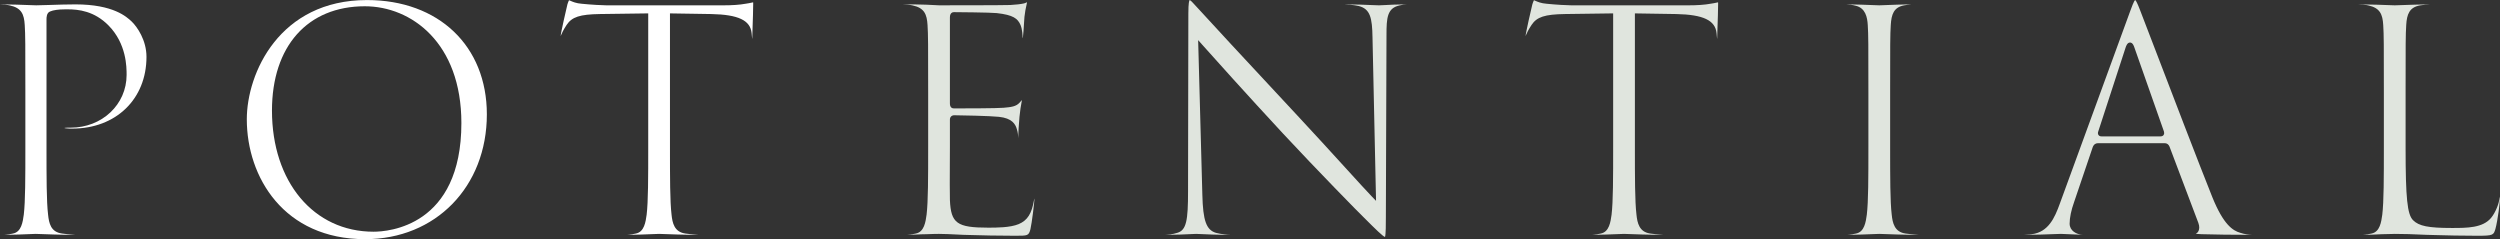 <?xml version="1.0" encoding="UTF-8"?>
<svg xmlns="http://www.w3.org/2000/svg" version="1.1" viewBox="0 0 576.257 55.13">
  <rect x="0" y="0" width="576.257" height="55.13" fill="#333333" stroke="none"/>
  <defs>
    <style>
      .cls-1 {
        fill: #e0e5de;
      }

      .cls-2 {
        fill: #fff;
      }
    </style>
  </defs>
  <!-- Generator: Adobe Illustrator 28.6.0, SVG Export Plug-In . SVG Version: 1.2.0 Build 709)  -->
  <g>
    <g id="_レイヤー_1" data-name="レイヤー_1">
      <g>
        <path class="cls-2" d="M17.013,54.128c-3.016,0-6.333-.125-7.928-.186-.479-.018-.791-.029-.876-.029-.053,0-.36.013-.827.031-1.436.06-4.424.184-6.045.184-.116,0-.212-.004-.292-.009.761-.038,1.615-.212,1.976-.291,1.914-.384,2.231-2.681,2.462-4.357.363-3.045.363-8.586.363-15.601v-12.598c0-11.173,0-13.187-.145-15.493-.146-2.495-.743-3.958-3.474-4.537-.522-.131-1.534-.203-2.228-.222.074-.004.161-.007.264-.007,2.256,0,5.04.105,6.703.169.709.027,1.213.046,1.385.046.647,0,1.729-.036,3.006-.079,1.815-.061,4.075-.136,6.014-.136,8.761,0,11.82,2.866,12.972,3.945,1.269,1.211,3.421,4.297,3.421,8.153,0,9.735-7.035,16.535-17.108,16.535-.3,0-1.096,0-1.405-.062-.266-.01-.387-.057-.414-.082.168-.073,1.074-.073,1.461-.073,7.225,0,12.884-5.345,12.884-12.167,0-1.767,0-7.144-4.152-11.374-3.284-3.347-6.937-3.733-9.397-3.733l-.766.005c-1.388,0-2.614.177-3.28.473-.87.288-.87,1.439-.87,1.817v29.419c0,7.015,0,12.556.362,15.592.209,2.019.63,4.027,3.221,4.373.836.119,2.164.251,2.966.283-.071.006-.154.01-.251.01Z"/>
        <path class="cls-2" d="M84.161,55.13c-18.738,0-27.272-14.323-27.272-27.631C56.889,16.872,64.409.012,84.591.012c16.527,0,27.631,10.586,27.631,26.343,0,16.674-11.801,28.775-28.061,28.775ZM84.09,1.445c-13.201,0-21.401,9.216-21.401,24.05,0,16.436,9.625,27.915,23.405,27.915,3.383,0,20.256-1.208,20.256-25.052,0-18.491-11.539-26.913-22.26-26.913Z"/>
        <path class="cls-2" d="M160.729,54.128c-3.016,0-6.333-.125-7.928-.186-.479-.018-.791-.029-.876-.029-.105,0-.566.018-1.221.044-1.601.064-4.28.171-5.794.171-.116,0-.213-.004-.293-.009.762-.038,1.615-.212,1.976-.291,1.914-.384,2.231-2.681,2.463-4.357.362-3.045.362-8.586.362-15.601V3.085l-11.101.15c-4.675.075-6.476.662-7.71,2.513-.815,1.26-1.042,1.789-1.261,2.301-.044.116-.082.2-.114.26.011-.629,1.334-6.412,1.561-7.314l.021-.062c.059-.177.217-.655.343-.887.095.034.217.089.33.139.526.233,1.321.587,2.648.686,2.077.215,4.806.358,5.691.358h26.843c2.139,0,3.879-.123,5.174-.366.577-.076,1.048-.179,1.399-.255.13-.028.262-.057.362-.075.009.105.009.243.009.34,0,1.329-.084,3.777-.146,5.565-.039,1.114-.069,2.009-.069,2.309,0,.094-.006.17-.014.231-.021-.12-.043-.297-.062-.555l-.072-.796c-.295-2.95-3.074-4.263-9.292-4.392l-9.529-.151v30.786c0,7.015,0,12.556.362,15.592.198,1.93.629,4.027,3.221,4.373.836.119,2.164.251,2.966.283-.071.006-.154.01-.251.01Z"/>
        <path class="cls-1" d="M234.131,54.343c-4.4,0-7.768-.095-10.472-.171l-1.613-.044c-3.002-.154-4.574-.215-5.596-.215-.321,0-1.48.005-2.887.072h-.016c-.747,0-1.578.041-2.35.079-.657.032-1.271.063-1.763.063-.116,0-.212-.004-.292-.009.761-.038,1.615-.212,1.976-.291,1.914-.384,2.231-2.681,2.462-4.357.363-3.045.363-8.586.363-15.601v-12.598c0-11.173,0-13.187-.145-15.493-.146-2.495-.743-3.958-3.474-4.537-.522-.131-1.534-.203-2.228-.222.074-.004.161-.007.264-.007,1.672,0,3.567,0,5.131.071l2.933.143h.427c2.743,0,14.502-.006,16.011-.07,1.318-.069,2.534-.212,3.178-.372.201-.04.385-.133.546-.215.041-.021.081-.042.12-.06,0,.022.001.048.001.075,0,.148-.059.408-.133.736-.122.541-.307,1.359-.437,2.574-.026.262-.062.831-.103,1.497-.068,1.127-.163,2.671-.251,3.198-.02.098-.041.174-.061.233-.012-.066-.021-.162-.021-.294,0-.169-.013-1.679-.468-2.77-.65-1.486-1.676-2.314-5.488-2.738-1.279-.15-9.358-.218-9.861-.218-.279,0-.93.118-.93,1.216v19.756c0,.301,0,1.216.93,1.216,2.289,0,9.876-.011,11.424-.146,1.777-.147,2.913-.3,3.692-1.165l.127-.146c.146-.168.305-.349.429-.474-.014.141-.06.388-.11.666-.127.686-.319,1.721-.456,3.224-.141,1.408-.288,4.096-.288,4.626,0,.079,0,.194-.004.317-.008-.622-.053-1.286-.307-2.11-.331-1.161-1.104-2.544-4.149-2.855-1.936-.216-9.073-.36-10.286-.36-.599,0-1.001.402-1.001,1.001v6.299c0,.682-.006,1.823-.013,3.147-.017,3.385-.039,8.021.014,9.117.231,5.336,1.63,6.345,8.802,6.345,1.912,0,5.112,0,7.066-.826,1.998-.847,2.984-2.397,3.52-5.531.028-.154.054-.274.077-.368.004.103.004.207.004.284,0,.53-.565,5.349-.917,6.828-.397,1.477-.623,1.477-3.379,1.477Z"/>
        <path class="cls-1" d="M319.253,54.622c-.492-.119-2.172-1.779-4.82-4.428-.782-.712-11.041-11.182-18.67-19.385-8.19-8.826-16.257-17.816-18.674-20.535l-.911-1.024.968,35.657c.146,5.975.91,8.105,3.149,8.769,1.276.336,2.663.421,3.332.443-.091.005-.199.009-.327.009-2.907,0-5.155-.107-6.498-.172-.53-.025-.901-.043-1.089-.043-.203,0-.637.021-1.235.05-1.28.062-3.423.165-5.637.165-.118,0-.216-.003-.296-.007.562-.018,1.756-.098,2.816-.45,2.126-.595,2.489-2.911,2.489-9.565l.071-41.014c0-2.451.192-2.989.307-3.092.242.078,1.043.968,1.473,1.445.241.268.469.52.66.711,1.008,1.144,11.25,12.217,22.75,24.539,3.742,4.007,7.716,8.368,10.909,11.872,2.9,3.183,5.19,5.697,6.276,6.816l.887.914-.815-37.635c-.07-4.57-.525-6.592-3.166-7.273-1.129-.25-2.475-.341-3.227-.365.122-.007.271-.011.453-.011,2.145,0,4.389.096,5.874.159.747.032,1.306.056,1.57.056.274,0,.735-.025,1.344-.059,1.123-.062,2.82-.156,4.74-.156.104,0,.195.002.275.005-.36.006-.866.041-1.613.228-2.886.612-3.027,2.887-3.027,6.855l-.144,41.943c0,1.427,0,4.016-.195,4.577Z"/>
        <path class="cls-1" d="M383.147,54.128c-3.016,0-6.333-.125-7.928-.186-.479-.018-.791-.029-.876-.029-.105,0-.566.018-1.221.044-1.601.064-4.28.171-5.794.171-.116,0-.213-.004-.293-.009.762-.038,1.615-.212,1.976-.291,1.914-.384,2.231-2.681,2.463-4.357.362-3.045.362-8.586.362-15.601V3.085l-11.101.15c-4.675.075-6.476.662-7.71,2.513-.815,1.26-1.042,1.789-1.261,2.301-.044.116-.082.2-.114.26.011-.629,1.334-6.412,1.561-7.314l.021-.062c.059-.177.217-.655.343-.887.095.034.217.089.33.139.526.233,1.321.587,2.648.686,2.077.215,4.806.358,5.691.358h26.843c2.139,0,3.879-.123,5.174-.366.577-.076,1.048-.179,1.399-.255.13-.028.262-.057.362-.075.009.105.009.243.009.34,0,1.329-.084,3.777-.146,5.565-.039,1.114-.069,2.009-.069,2.309,0,.094-.006.17-.014.231-.021-.12-.043-.297-.062-.555l-.072-.796c-.295-2.95-3.074-4.263-9.292-4.392l-9.529-.151v30.786c0,7.015,0,12.556.362,15.592.198,1.93.629,4.027,3.221,4.373.836.119,2.164.251,2.966.283-.072.006-.155.01-.251.01Z"/>
        <path class="cls-1" d="M441.981,54.128c-3.016,0-6.332-.125-7.927-.186-.48-.018-.793-.029-.878-.029-.105,0-.565.018-1.218.044-1.602.064-4.281.171-5.797.171-.116,0-.212-.004-.292-.009.761-.038,1.615-.212,1.976-.291,1.914-.384,2.231-2.681,2.462-4.357.363-3.045.363-8.586.363-15.601v-12.598c0-11.173,0-13.187-.145-15.493-.105-1.804-.522-3.942-2.822-4.464-.678-.186-1.47-.271-2.043-.293.079-.006.173-.009.286-.009,1.69,0,4.54.112,6.071.174.623.024,1.057.041,1.158.041.105,0,.566-.018,1.221-.044,1.601-.064,4.279-.171,5.794-.171.119,0,.218.004.299.01-.442.021-.888.097-1.598.215-2.362.437-2.924,2.062-3.065,4.544-.144,2.304-.144,4.317-.144,15.49v12.598c0,7.015,0,12.556.361,15.591.199,1.931.63,4.028,3.222,4.374.836.119,2.164.251,2.966.283-.072.006-.155.01-.251.01Z"/>
        <path class="cls-1" d="M518.71,54.128c-4.058,0-8.043-.051-11.223-.144l-.318-.016c-.366-.019-.762-.038-1.048-.071.281-.138.501-.367.639-.656.17-.354.302-.966-.035-1.866l-6.658-17.61c-.196-.396-.463-.753-1.112-.753h-15.39c-.377,0-.888.154-1.18.889l-4.304,12.693c-.662,1.838-1.028,3.602-1.028,4.956,0,1.61,1.537,2.508,3.045,2.572-.964-.019-2.182-.08-3.192-.132-.836-.042-1.536-.077-1.858-.077-.26,0-.857.022-1.664.054-1.659.064-4.166.161-6.424.161-.142,0-.261-.004-.361-.01.564-.021,1.329-.083,1.782-.14,3.76-.49,5.233-3.754,6.422-7.056l16.248-44.447c.23-.635.843-2.319,1.108-2.468.189.083.556.843,1.105,2.262.307.778,1.438,3.735,3.003,7.819,3.947,10.312,10.555,27.567,13.677,35.349,2.574,6.364,4.722,7.736,6.481,8.239.93.31,1.877.416,2.604.442-.093.005-.198.009-.318.009ZM490.974,9.803c-.63,0-.897.804-1.012,1.146l-6.3,19.33c-.159.394-.065.674.044.835.138.204.373.321.646.321h13.671c.369,0,.568-.156.671-.287.234-.3.142-.675.102-.835l-6.814-19.372c-.111-.335-.379-1.139-1.008-1.139ZM480.332,54.126h.415c-.036.001-.075.002-.117.002-.095,0-.195-.001-.298-.002Z"/>
        <path class="cls-1" d="M571.174,54.343c-3.999,0-7.185-.088-9.744-.158l-2.126-.057c-3.15-.15-5.341-.215-7.313-.215-.092,0-.275.007-.529.017-.544.021-1.424.055-2.405.055-1.425.071-3.002.144-4.08.144-.116,0-.212-.004-.292-.009.761-.038,1.615-.212,1.976-.291,1.914-.384,2.231-2.681,2.462-4.357.363-3.045.363-8.586.363-15.601v-12.598c0-11.173,0-13.187-.145-15.493-.146-2.495-.743-3.958-3.474-4.537-.522-.131-1.534-.203-2.228-.222.074-.004.161-.007.264-.007,2.406,0,5.582.122,7.107.181.534.021.89.034.98.034.105,0,.625-.018,1.363-.044,1.814-.064,4.852-.171,6.367-.171.112,0,.206.003.284.009-.575.021-1.429.095-2.155.216-2.48.427-3.066,2.055-3.209,4.544-.144,2.304-.144,4.317-.144,15.49v12.74c0,11.654.386,15.41,1.721,16.745,1.357,1.357,3.53,1.793,8.943,1.793,3.5,0,7.12,0,9.046-2.329,1.076-1.322,1.765-3.23,1.971-4.535.021-.17.045-.284.066-.361.008.099.013.236.013.427,0,.737-.499,5.007-1.056,7.025-.422,1.386-.478,1.565-4.027,1.565Z"/>
      </g>
    </g>
  </g>
</svg>